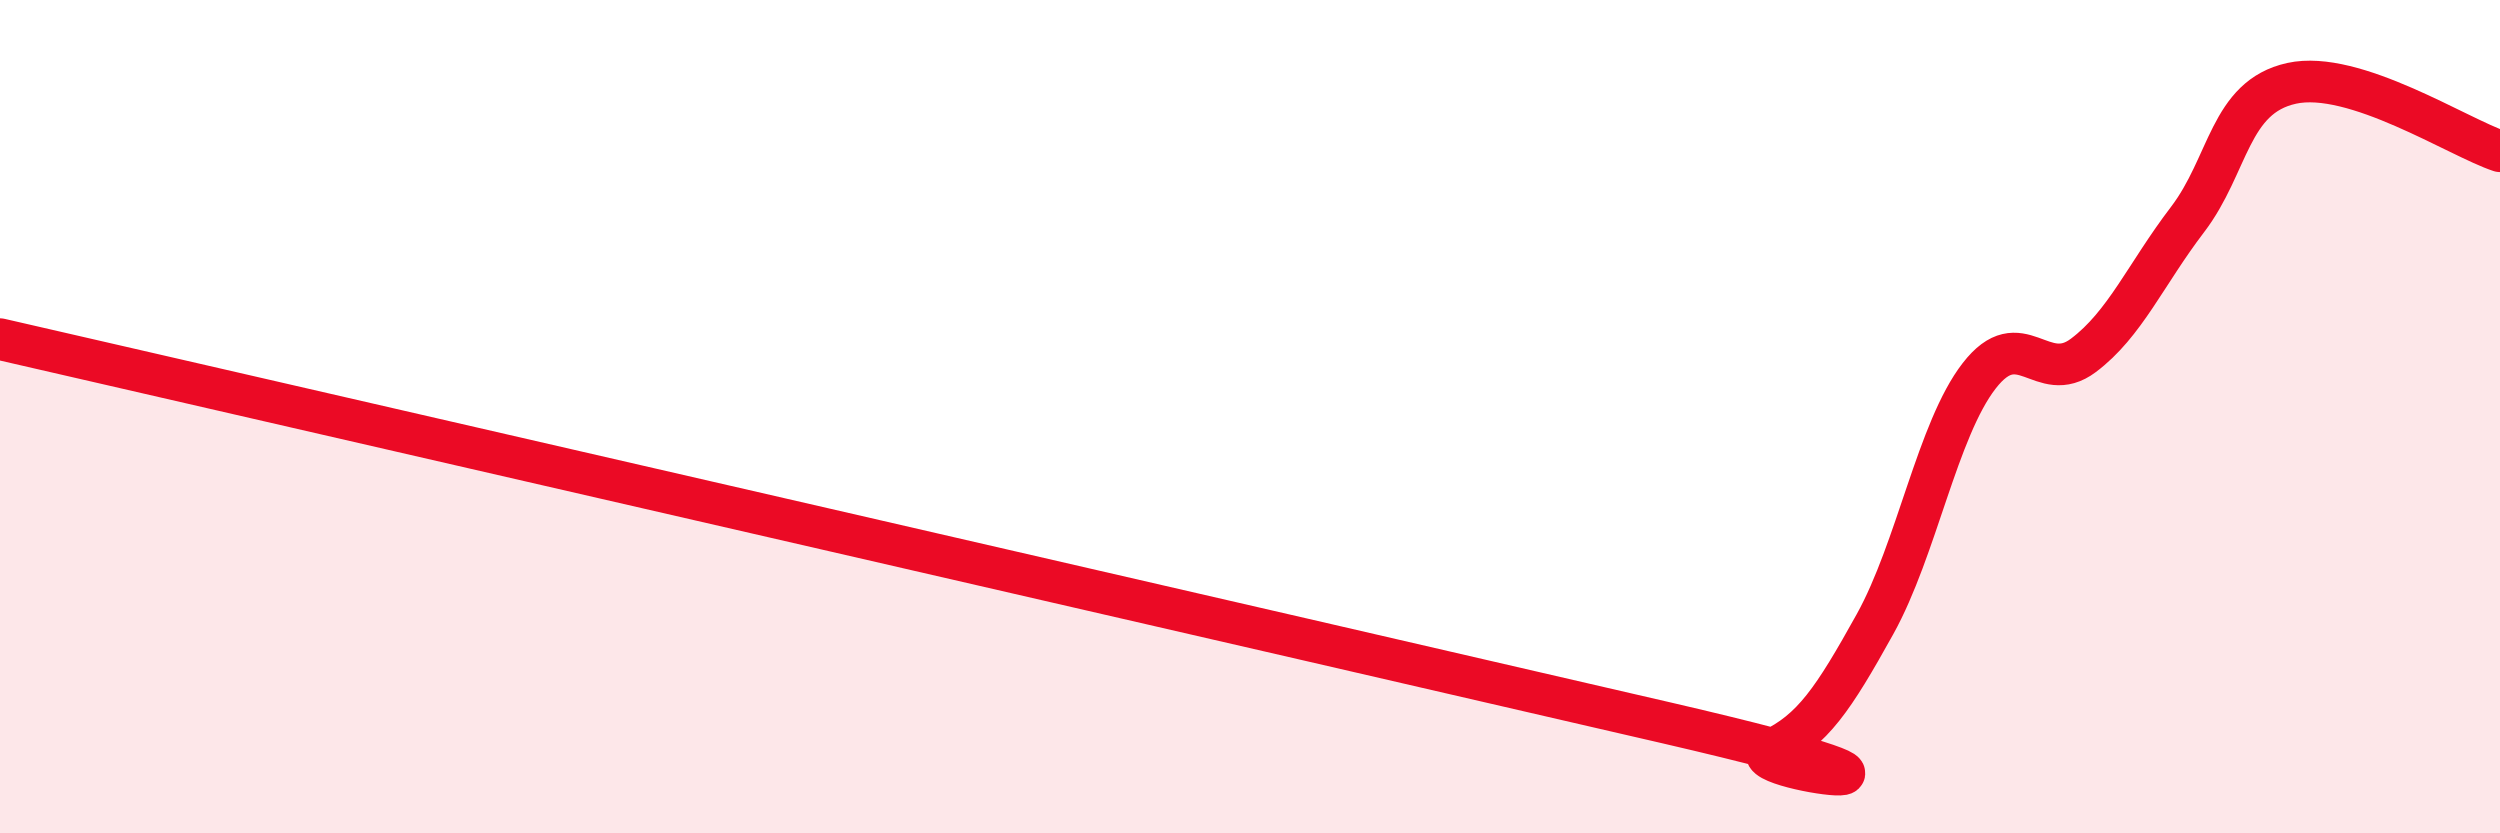 
    <svg width="60" height="20" viewBox="0 0 60 20" xmlns="http://www.w3.org/2000/svg">
      <path
        d="M 0,8.14 C 8,9.98 31.5,15.38 40,17.35 C 48.5,19.32 41.5,18.47 42.5,18 C 43.5,17.53 44,16.78 45,14.98 C 46,13.18 46.5,10.31 47.5,9.02 C 48.5,7.73 49,9.28 50,8.53 C 51,7.78 51.5,6.58 52.5,5.27 C 53.5,3.96 53.5,2.33 55,2 C 56.5,1.67 59,3.3 60,3.63L60 20L0 20Z"
        fill="#EB0A25"
        opacity="0.1"
        stroke-linecap="round"
        stroke-linejoin="round"
      />
      <path
        d="M 0,8.14 C 8,9.98 31.5,15.38 40,17.35 C 48.5,19.32 41.5,18.47 42.5,18 C 43.5,17.53 44,16.78 45,14.98 C 46,13.18 46.5,10.31 47.5,9.02 C 48.5,7.73 49,9.28 50,8.53 C 51,7.78 51.5,6.58 52.5,5.27 C 53.5,3.96 53.5,2.33 55,2 C 56.5,1.67 59,3.3 60,3.63"
        stroke="#EB0A25"
        stroke-width="1"
        fill="none"
        stroke-linecap="round"
        stroke-linejoin="round"
      />
    </svg>
  